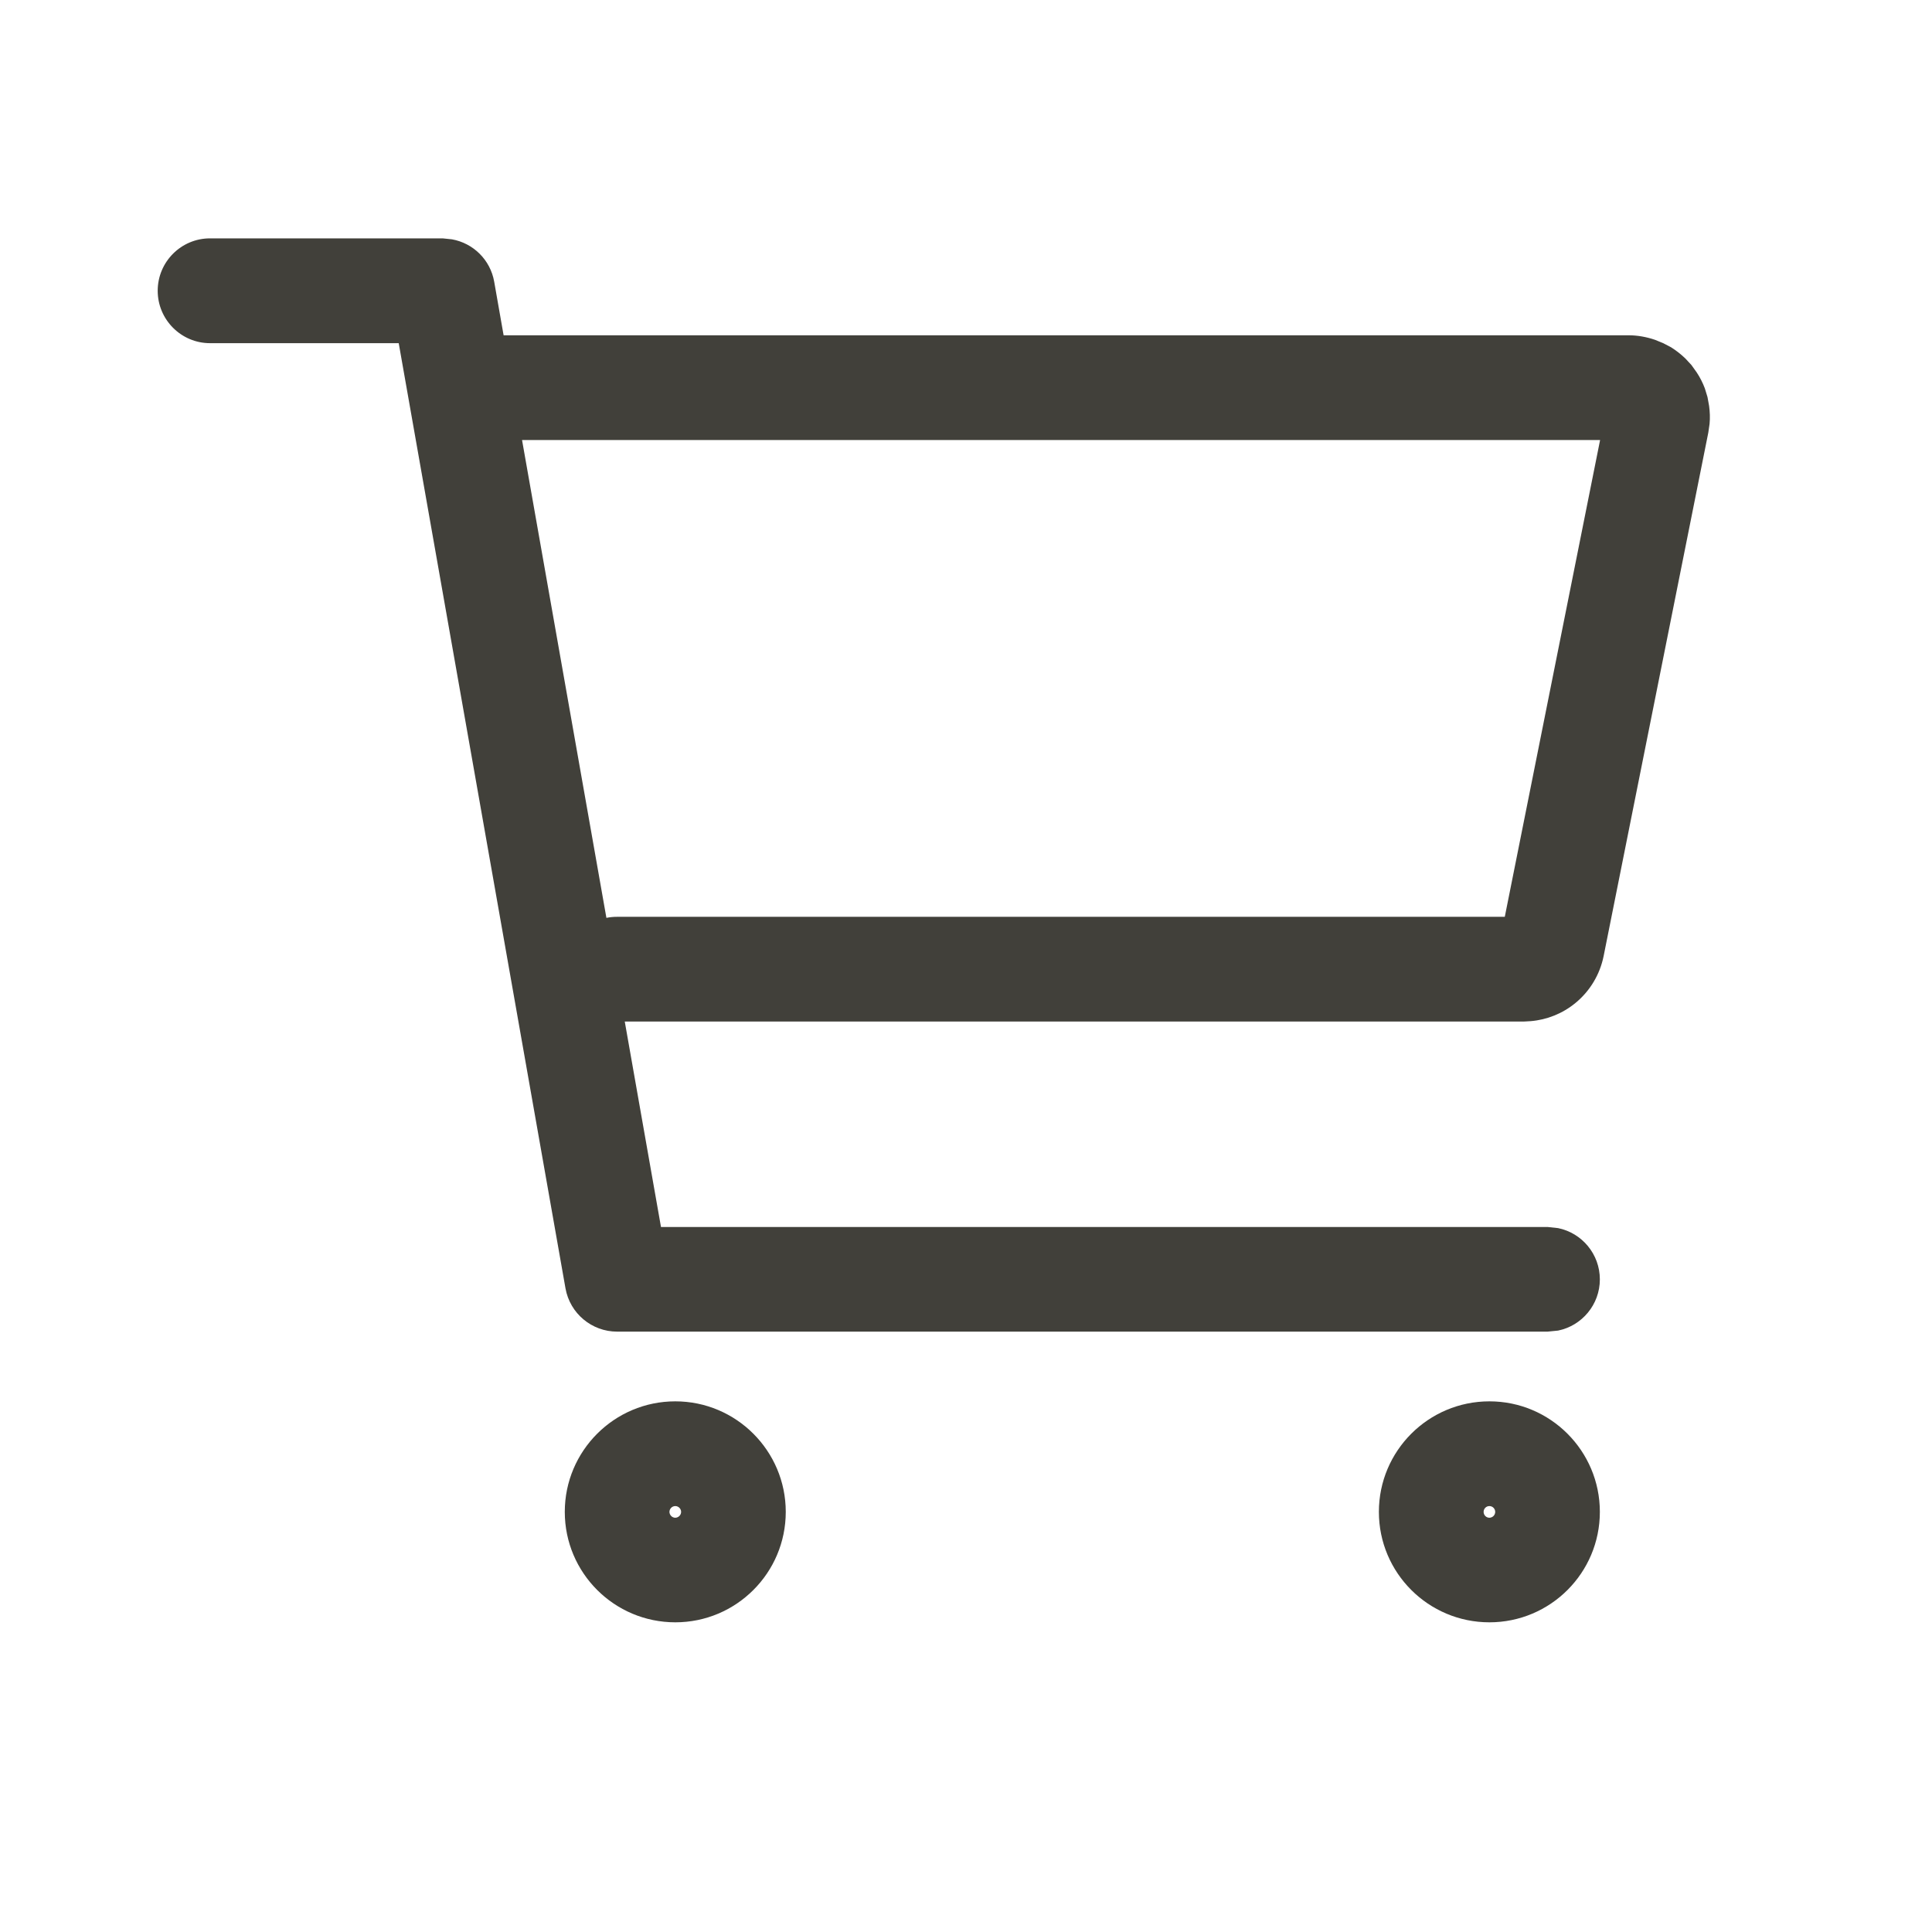 <?xml version="1.0" encoding="UTF-8"?> <svg xmlns="http://www.w3.org/2000/svg" width="24" height="24" viewBox="0 0 24 24" fill="none"><path fill-rule="evenodd" clip-rule="evenodd" d="M8.389 17.408C9.146 17.408 9.761 18.024 9.761 18.781C9.761 19.539 9.146 20.153 8.389 20.153C7.631 20.153 7.016 19.539 7.016 18.781C7.016 18.023 7.631 17.408 8.389 17.408ZM8.389 18.709C8.349 18.709 8.317 18.741 8.316 18.781C8.317 18.821 8.349 18.854 8.389 18.854C8.428 18.853 8.461 18.821 8.461 18.781C8.461 18.742 8.428 18.709 8.389 18.709Z" fill="#41403A"></path><path fill-rule="evenodd" clip-rule="evenodd" d="M18.502 17.408C19.26 17.408 19.874 18.024 19.874 18.781C19.874 19.539 19.26 20.153 18.502 20.153C17.744 20.153 17.129 19.539 17.129 18.781C17.129 18.023 17.744 17.408 18.502 17.408ZM18.502 18.709C18.462 18.709 18.43 18.741 18.43 18.781C18.43 18.821 18.462 18.854 18.502 18.854C18.542 18.853 18.574 18.821 18.574 18.781C18.574 18.742 18.542 18.709 18.502 18.709Z" fill="#41403A"></path><path fill-rule="evenodd" clip-rule="evenodd" d="M5.614 2.973C5.878 3.02 6.091 3.227 6.139 3.499L6.256 4.165H20.23C20.341 4.165 20.452 4.185 20.558 4.221L20.661 4.263L20.76 4.315C20.823 4.355 20.882 4.401 20.936 4.453L21.012 4.535L21.077 4.626C21.118 4.688 21.152 4.755 21.178 4.824L21.211 4.932L21.231 5.042C21.241 5.116 21.244 5.191 21.237 5.265L21.221 5.375L19.921 11.876C19.875 12.105 19.751 12.312 19.57 12.46C19.412 12.59 19.218 12.668 19.016 12.685L18.929 12.69H7.761L8.211 15.242H19.224L19.355 15.256C19.651 15.316 19.874 15.579 19.874 15.893C19.874 16.206 19.651 16.469 19.355 16.529L19.224 16.542H7.666C7.351 16.542 7.081 16.316 7.025 16.006L4.953 4.263H2.609C2.251 4.263 1.959 3.971 1.959 3.612C1.959 3.253 2.25 2.961 2.609 2.961H5.499L5.614 2.973ZM7.533 11.402C7.576 11.393 7.621 11.389 7.667 11.389H18.693L19.877 5.466H6.485L7.533 11.402Z" fill="#41403A"></path></svg> 